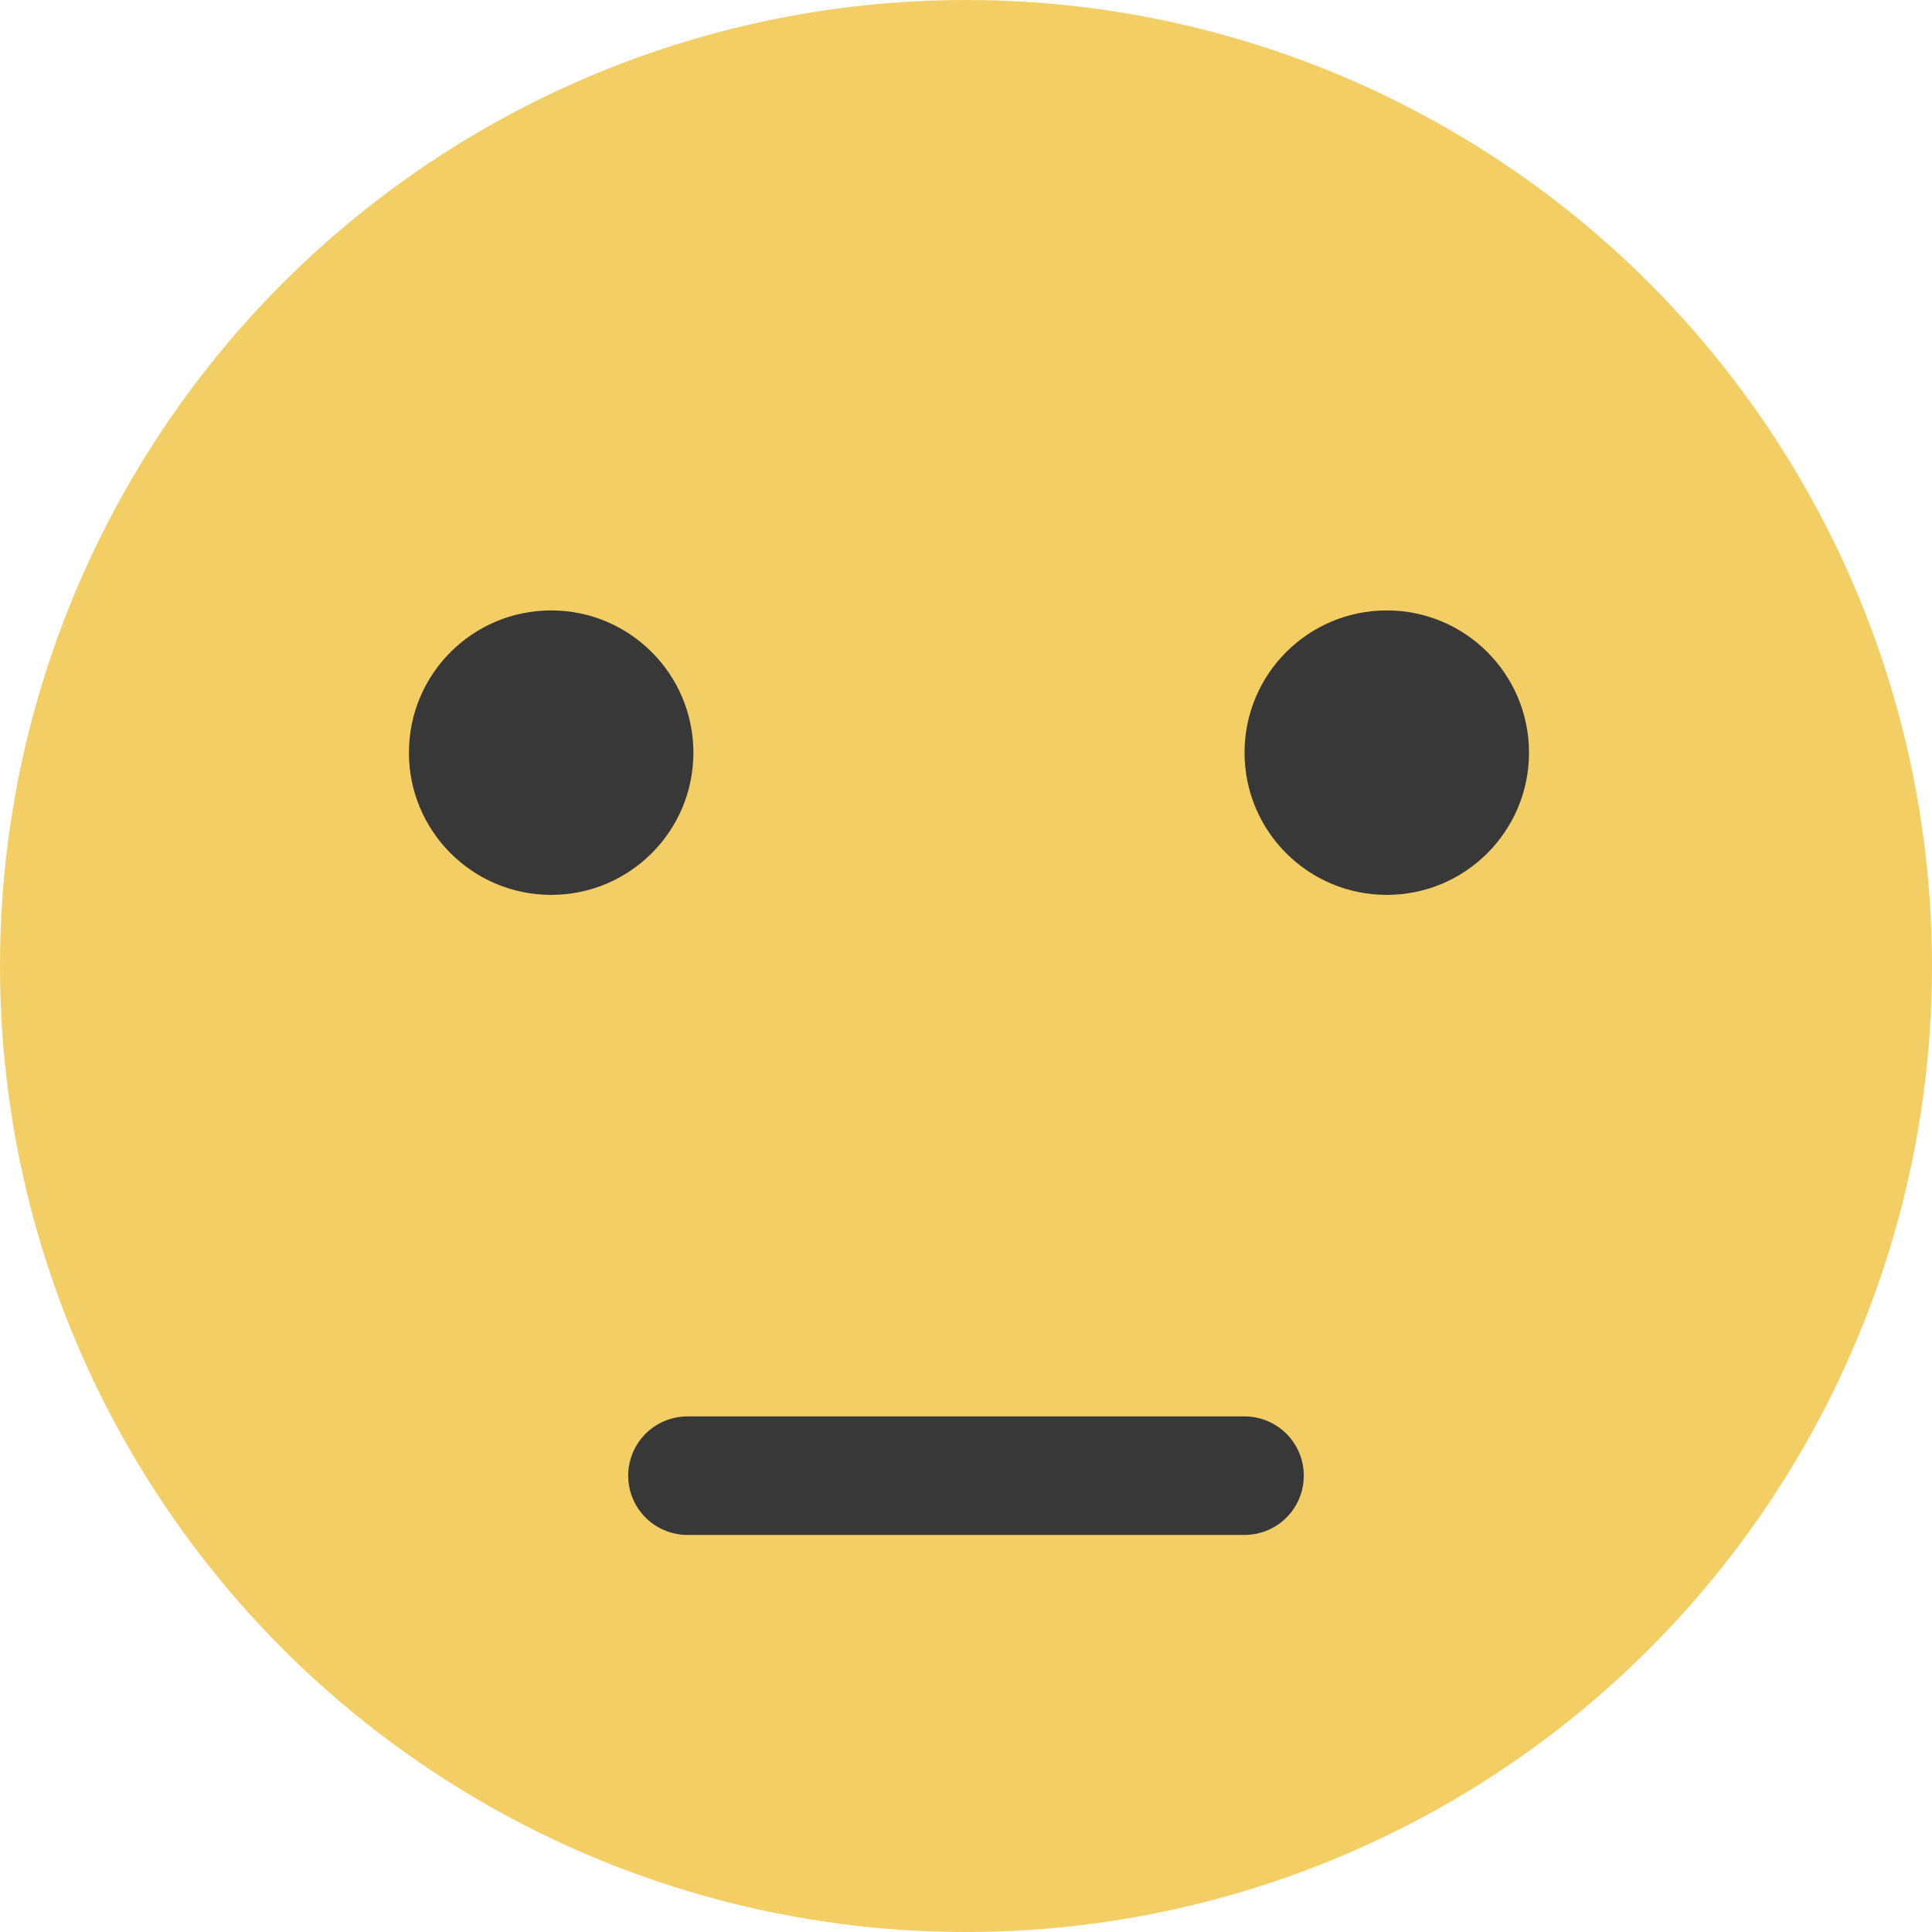 <?xml version="1.0" encoding="utf-8"?>
<!-- Generator: Adobe Illustrator 25.2.2, SVG Export Plug-In . SVG Version: 6.00 Build 0)  -->
<svg version="1.1" id="레이어_1" xmlns="http://www.w3.org/2000/svg" xmlns:xlink="http://www.w3.org/1999/xlink" x="0px"
	 y="0px" viewBox="0 0 32.6 32.6" style="enable-background:new 0 0 32.6 32.6;" xml:space="preserve">
<style type="text/css">
	.st0{fill:#F3CE64;}
	.st1{fill:#383838;}
	.st2{fill:#D96151;}
	.st3{fill:none;stroke:#383838;stroke-width:2;stroke-linecap:round;stroke-linejoin:round;stroke-miterlimit:10;}
</style>
<g>
	<circle class="st0" cx="16.3" cy="16.3" r="16.3"/>
	<circle class="st1" cx="9.3" cy="12.7" r="2.4"/>
	<circle class="st1" cx="23.4" cy="12.7" r="2.4"/>
	<line class="st3" x1="11.6" y1="24.9" x2="21" y2="24.9"/>
</g>
</svg>
